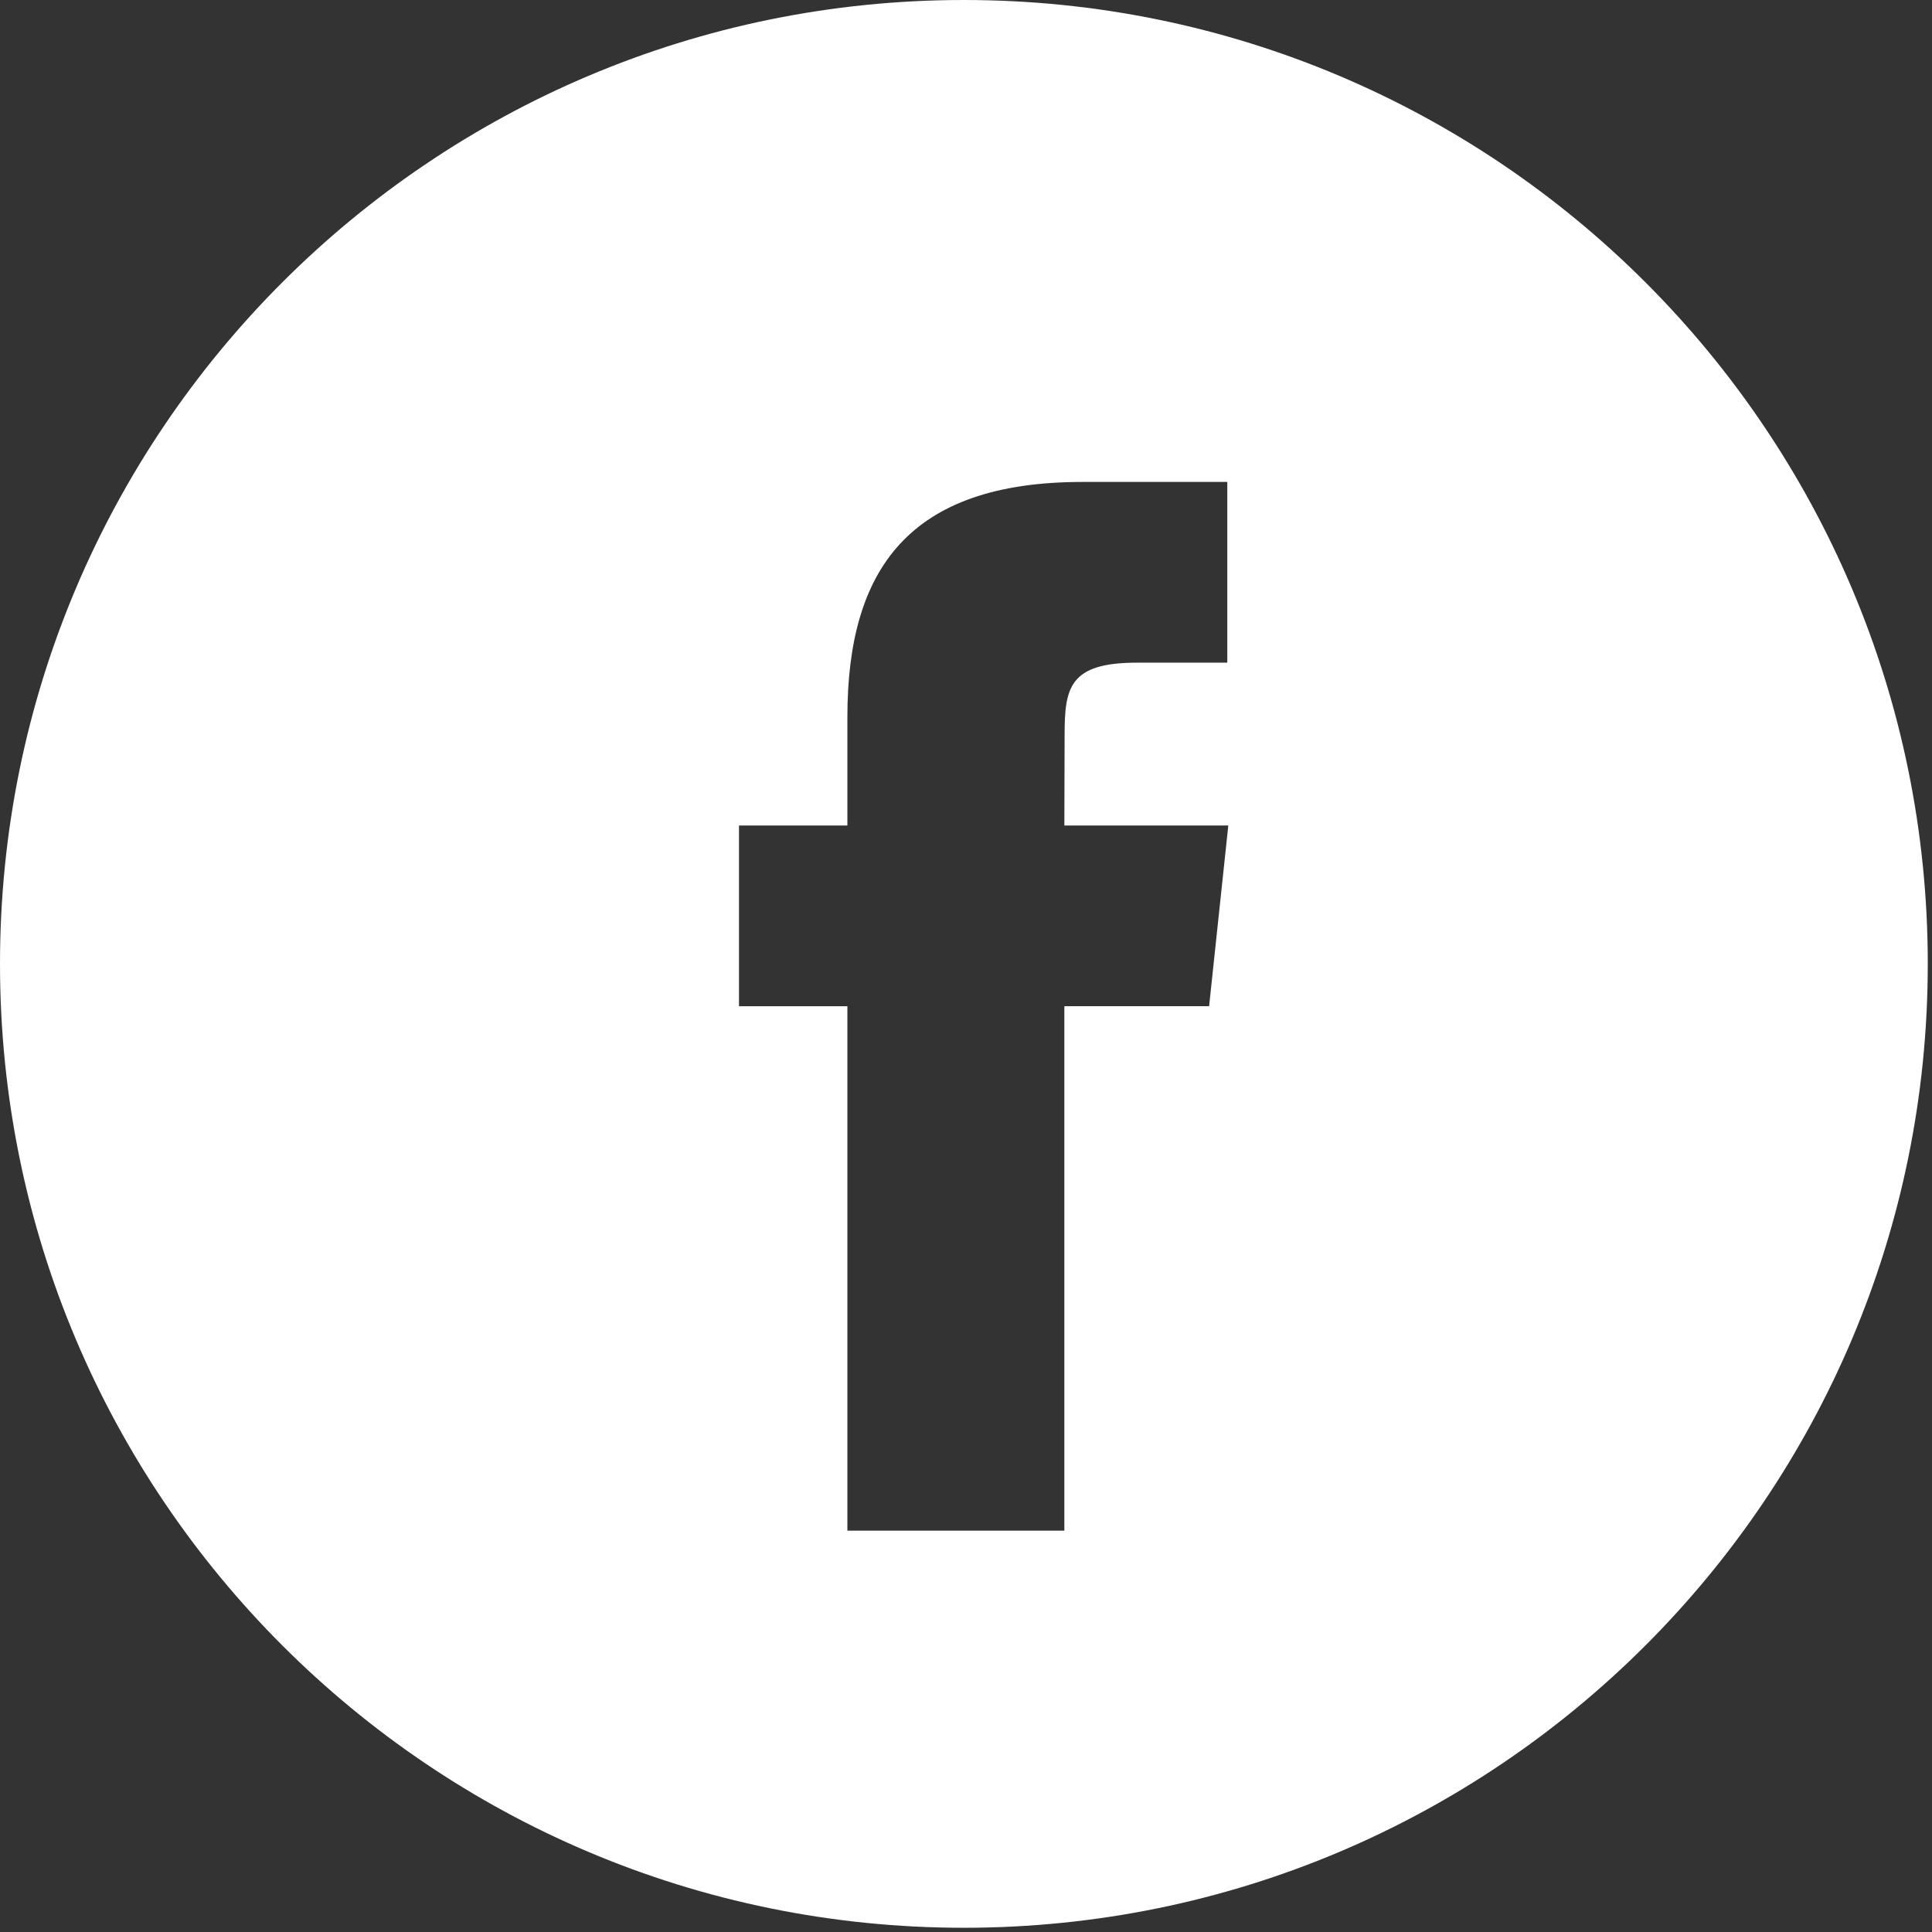 <?xml version="1.0" encoding="UTF-8" standalone="no"?>
<!DOCTYPE svg PUBLIC "-//W3C//DTD SVG 1.1//EN" "http://www.w3.org/Graphics/SVG/1.1/DTD/svg11.dtd">
<svg width="100%" height="100%" viewBox="0 0 245 245" version="1.1" xmlns="http://www.w3.org/2000/svg" xmlns:xlink="http://www.w3.org/1999/xlink" xml:space="preserve" xmlns:serif="http://www.serif.com/" style="fill-rule:evenodd;clip-rule:evenodd;stroke-linejoin:round;stroke-miterlimit:2;">
    <rect x="0" y="0" width="245" height="245" fill="#333333" stroke="none"/>
    <g transform="matrix(5.556,0,0,5.556,0,0)">
        <path d="M0,22C0,9.85 9.85,0 22,0C34.15,0 44,9.85 44,22C44,34.15 34.15,44 22,44C9.85,44 0,34.15 0,22ZM24.293,34.936L24.293,22.966L27.597,22.966L28.035,18.842L24.293,18.842L24.299,16.777C24.299,15.702 24.401,15.125 25.946,15.125L28.012,15.125L28.012,11L24.707,11C20.738,11 19.341,13.001 19.341,16.366L19.341,18.842L16.867,18.842L16.867,22.967L19.341,22.967L19.341,34.936L24.293,34.936Z" style="fill:white;"/>
    </g>
</svg>
